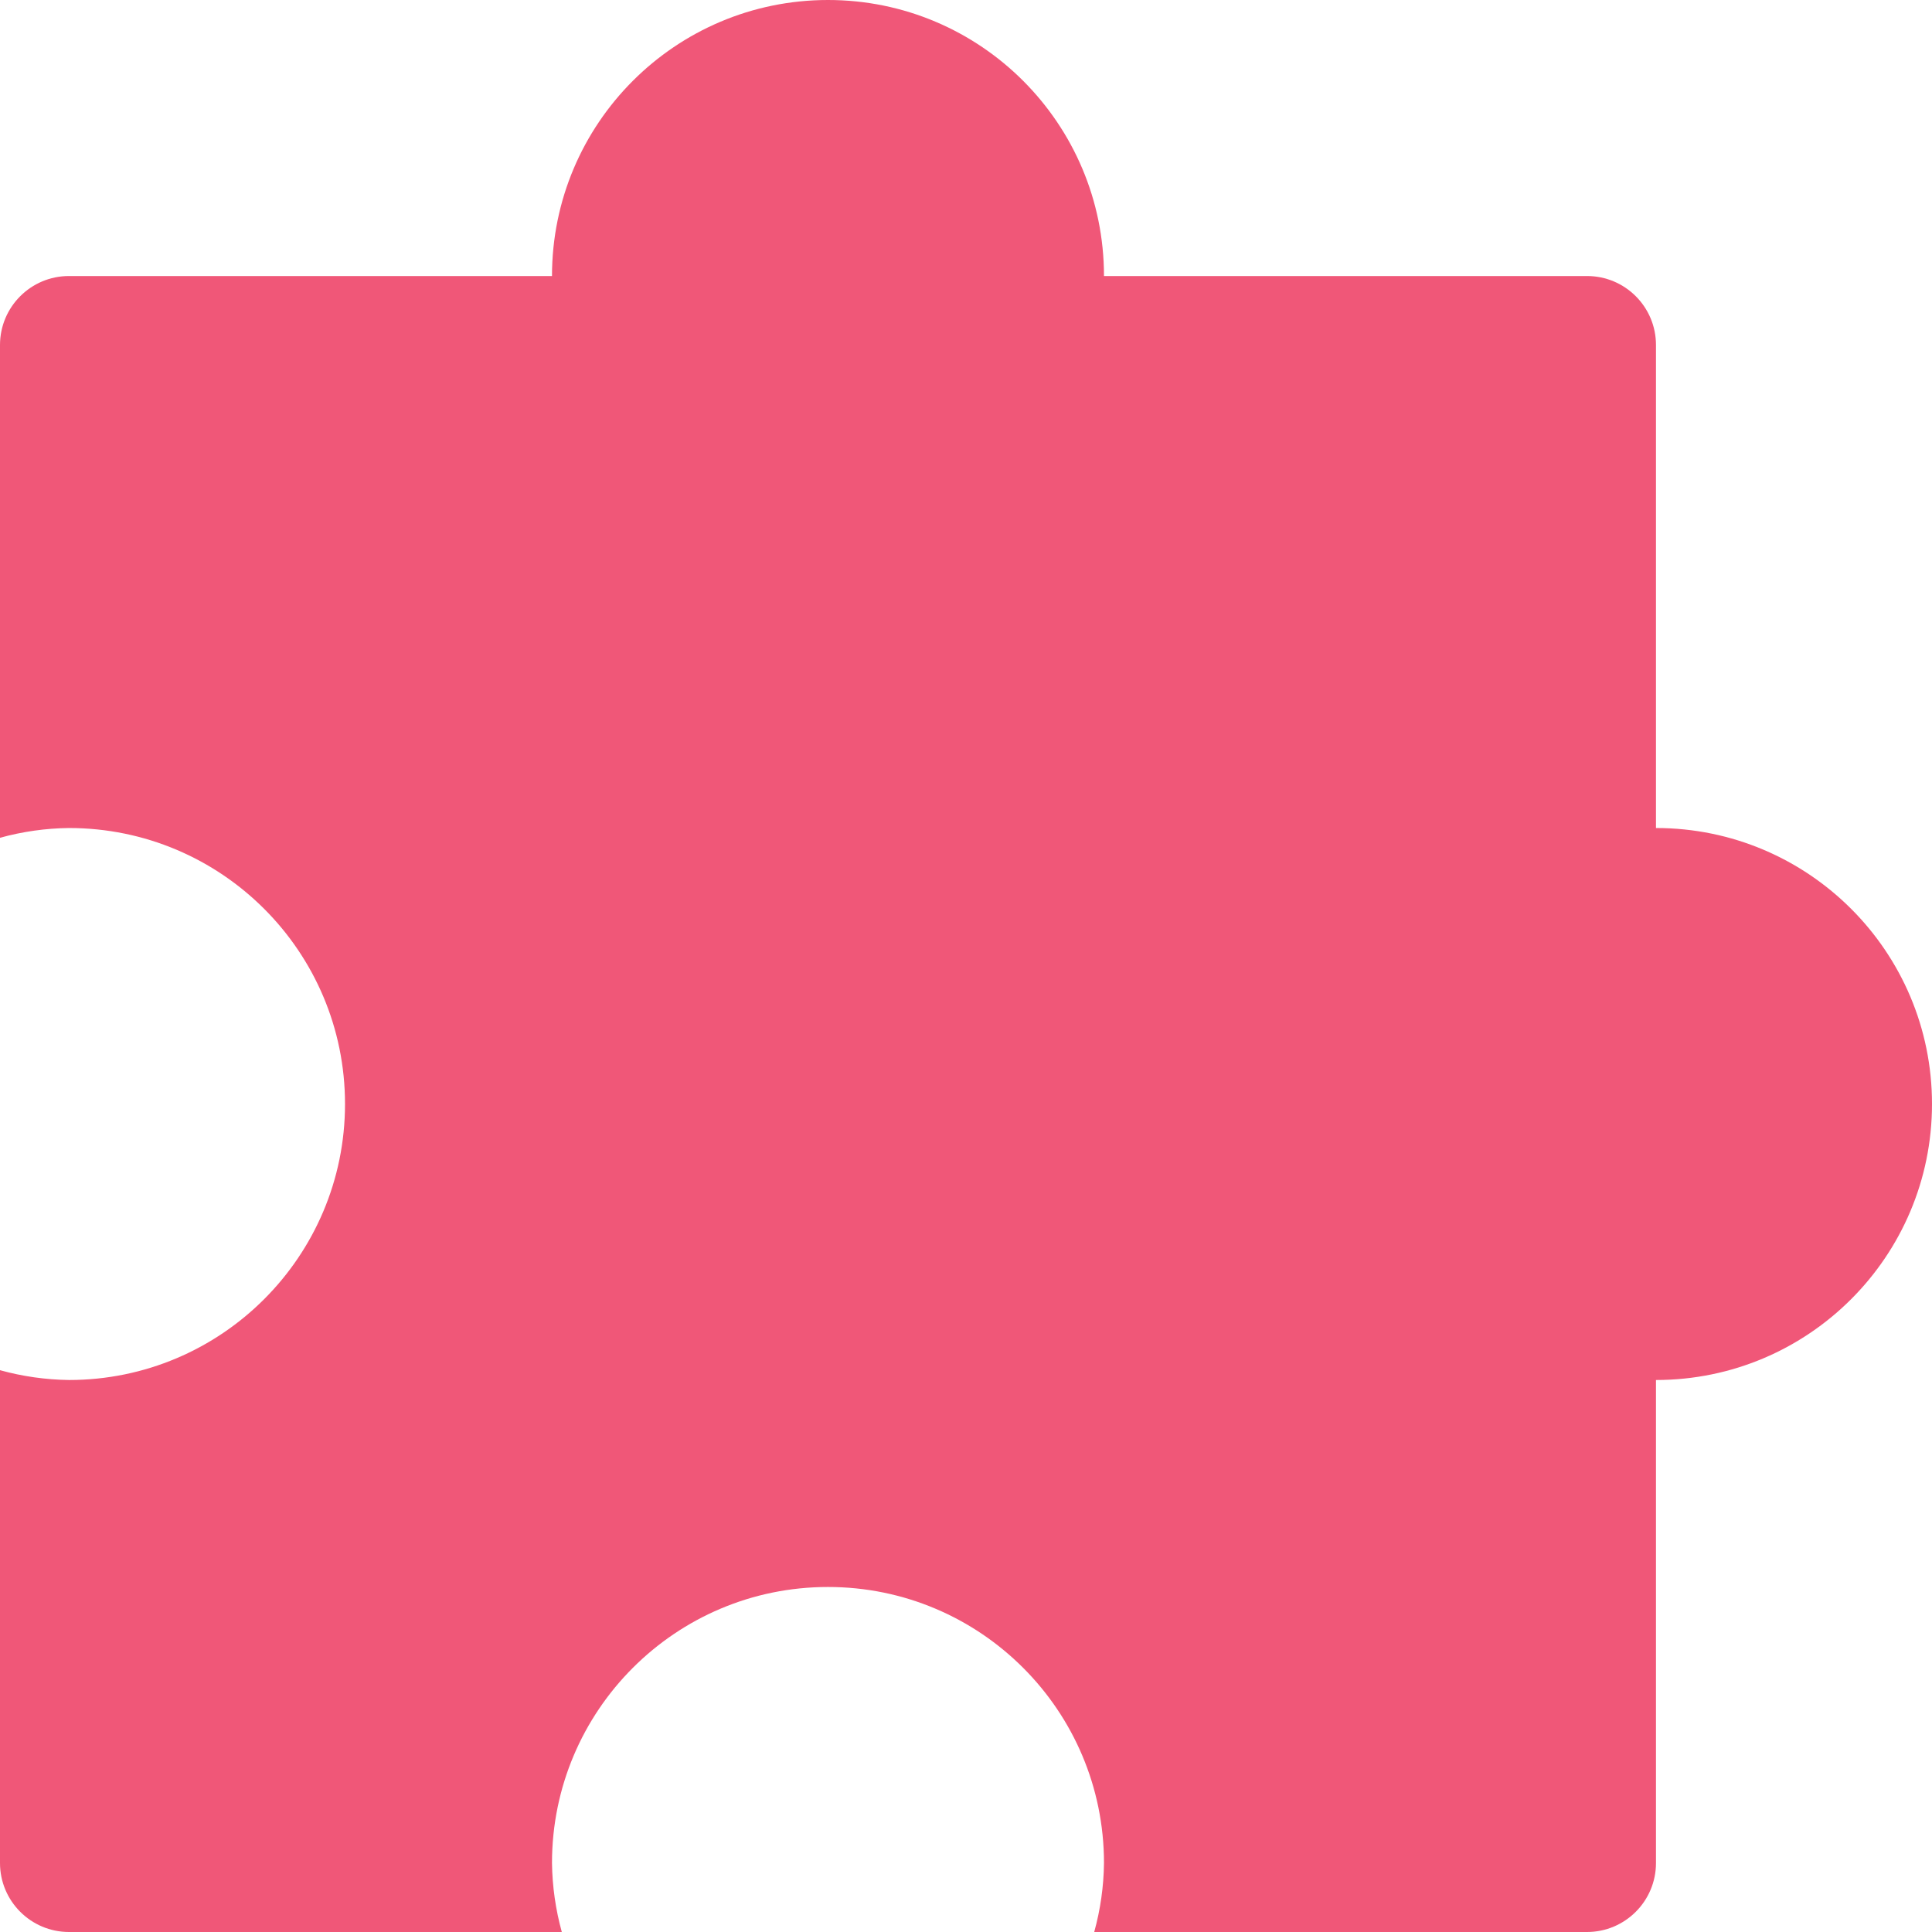 <?xml version="1.0" encoding="UTF-8"?>
<svg width="38px" height="38px" viewBox="0 0 38 38" version="1.1" xmlns="http://www.w3.org/2000/svg" xmlns:xlink="http://www.w3.org/1999/xlink">
    <title>Path</title>
    <g id="Index-Mobile" stroke="none" stroke-width="1" fill="none" fill-rule="evenodd">
        <g id="Dropdown" transform="translate(-507, -1899)" fill="#F05778" fill-rule="nonzero">
            <path d="M539.571,1915.286 L539.571,1905.786 C539.571,1905.036 538.964,1904.429 538.214,1904.429 L528.714,1904.429 C528.714,1901.43 526.284,1899 523.286,1899 C520.288,1899 517.857,1901.43 517.857,1904.429 L508.357,1904.429 C507.608,1904.429 507,1905.036 507,1905.786 L507,1915.478 C507.442,1915.356 507.898,1915.291 508.357,1915.286 C511.355,1915.286 513.786,1917.716 513.786,1920.714 C513.786,1923.712 511.355,1926.143 508.357,1926.143 C507.898,1926.137 507.442,1926.072 507,1925.95 L507,1935.643 C507,1936.392 507.608,1937 508.357,1937 L518.05,1937 C517.928,1936.558 517.863,1936.102 517.857,1935.643 C517.857,1932.645 520.288,1930.214 523.286,1930.214 C526.284,1930.214 528.714,1932.645 528.714,1935.643 C528.709,1936.102 528.644,1936.558 528.522,1937 L538.214,1937 C538.964,1937 539.571,1936.392 539.571,1935.643 L539.571,1926.143 C542.57,1926.143 545,1923.712 545,1920.714 C545,1917.716 542.569,1915.286 539.571,1915.286 Z" id="Path"></path>
        </g>
    </g>
</svg>